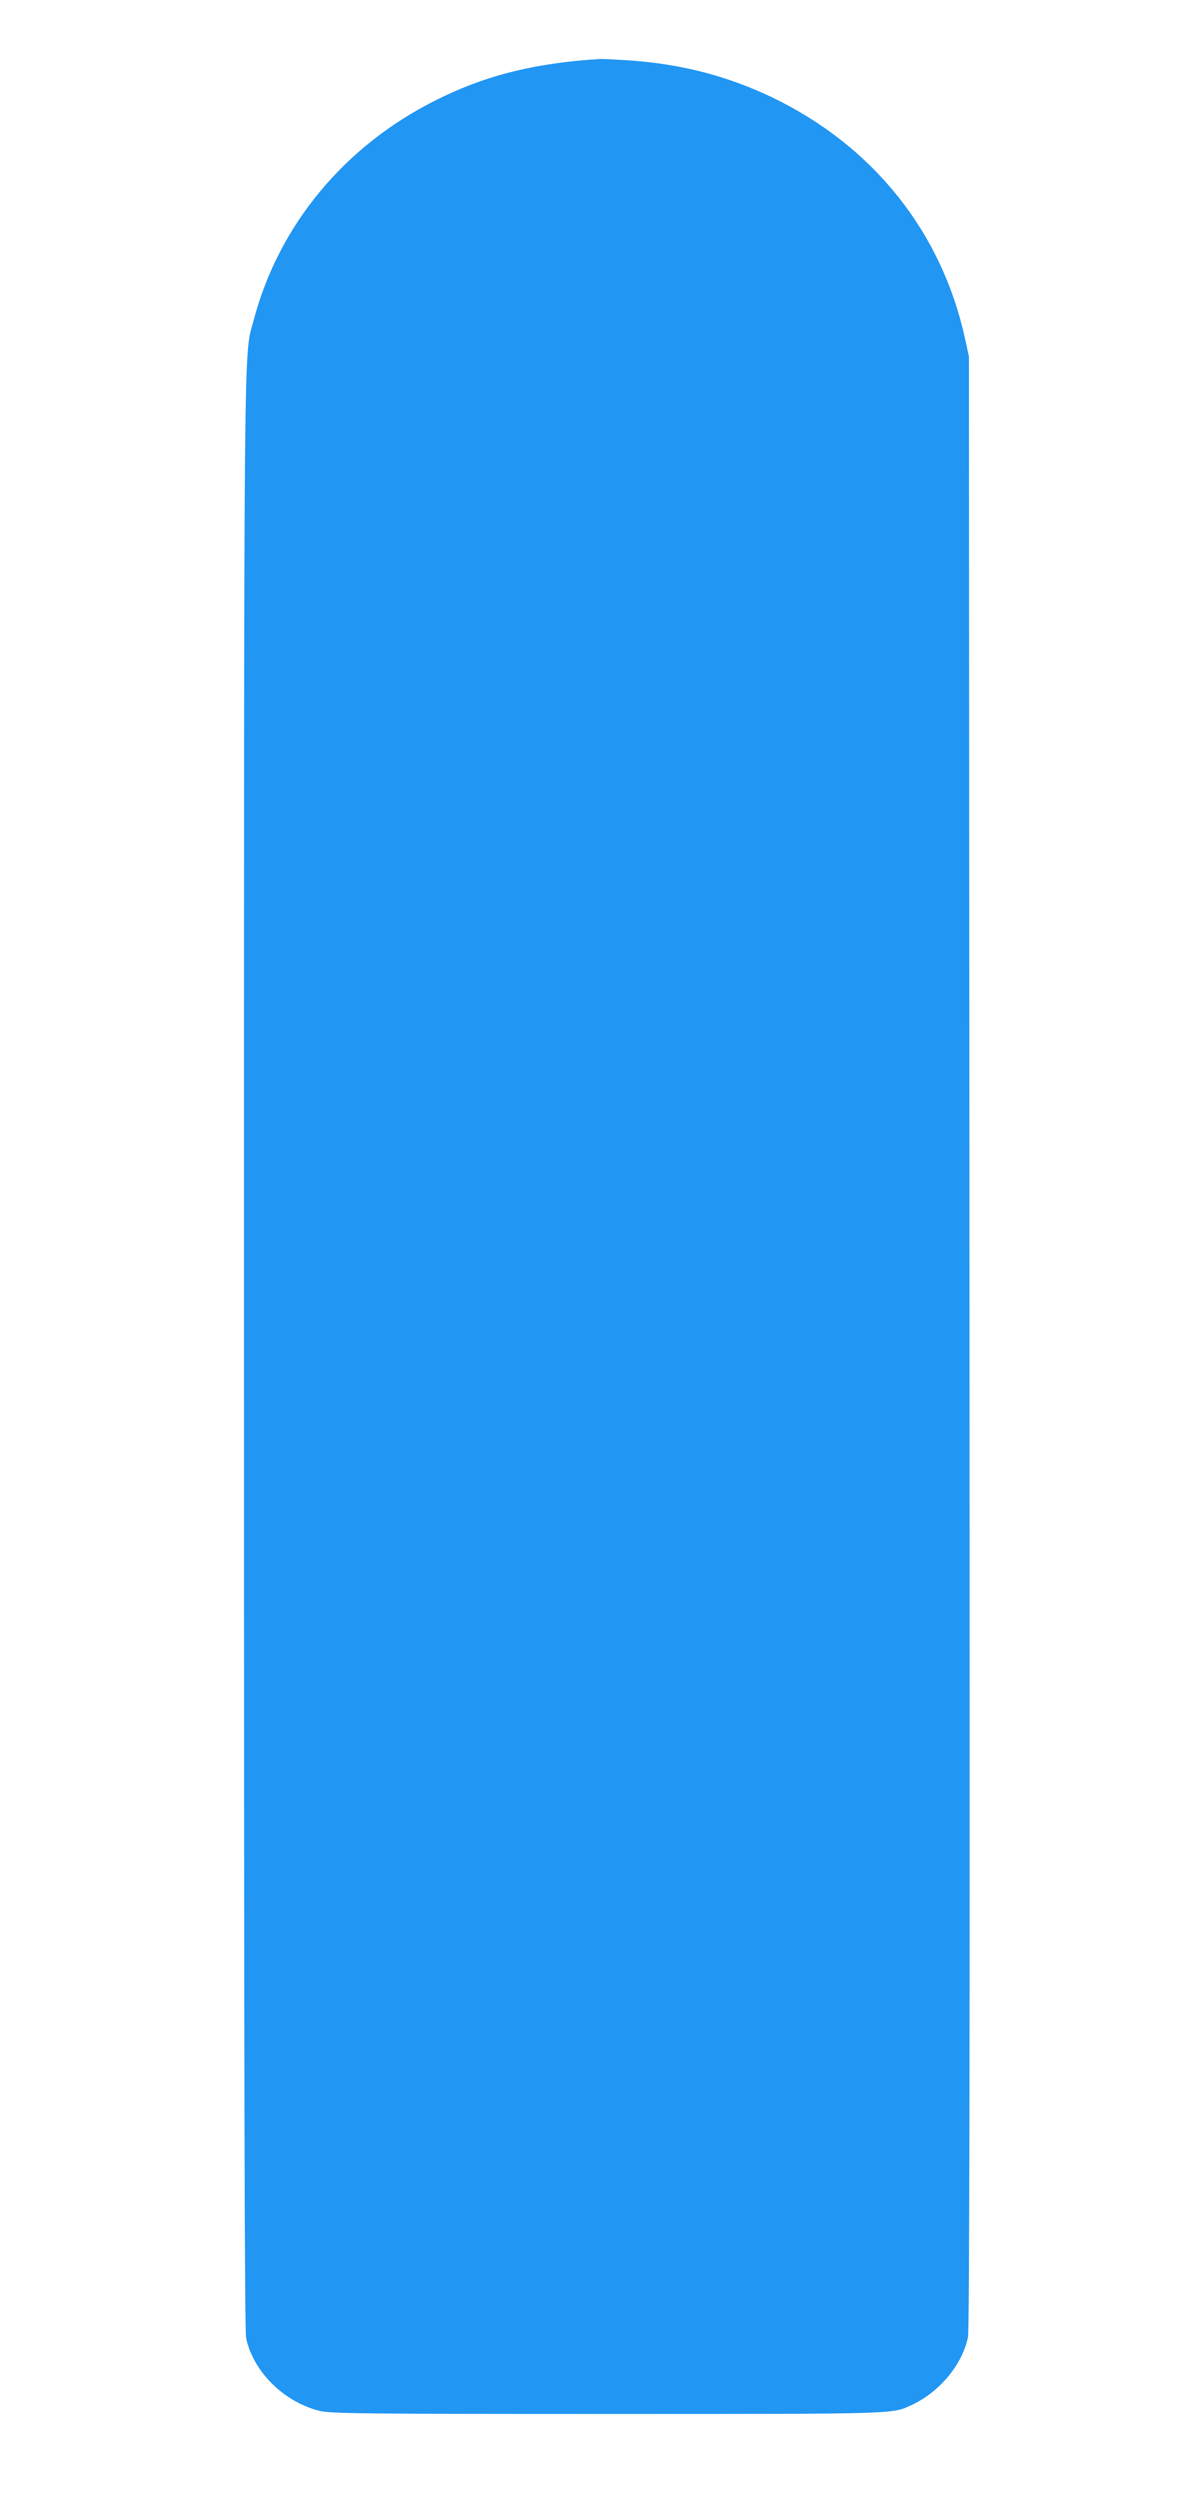 <?xml version="1.0" standalone="no"?>
<!DOCTYPE svg PUBLIC "-//W3C//DTD SVG 20010904//EN"
 "http://www.w3.org/TR/2001/REC-SVG-20010904/DTD/svg10.dtd">
<svg version="1.0" xmlns="http://www.w3.org/2000/svg"
 width="603pt" height="1280pt" viewBox="0 0 603 1280"
 preserveAspectRatio="xMidYMid meet">
<g transform="translate(0,1280) scale(0.1,-0.1)"
fill="#2196f3" stroke="none">
<path d="M3015 12494 c-308 -25 -544 -87 -786 -209 -466 -234 -801 -639 -929
-1123 -52 -197 -50 106 -50 -5279 0 -3654 3 -5017 11 -5055 37 -171 191 -325
375 -372 55 -14 218 -16 1475 -16 1500 0 1456 -1 1558 45 144 67 261 207 290
348 8 37 10 1518 8 5097 l-3 5045 -21 96 c-121 545 -471 981 -984 1229 -228
109 -458 170 -724 190 -77 5 -149 9 -160 8 -11 -1 -38 -3 -60 -4z"/>
</g>
</svg>
